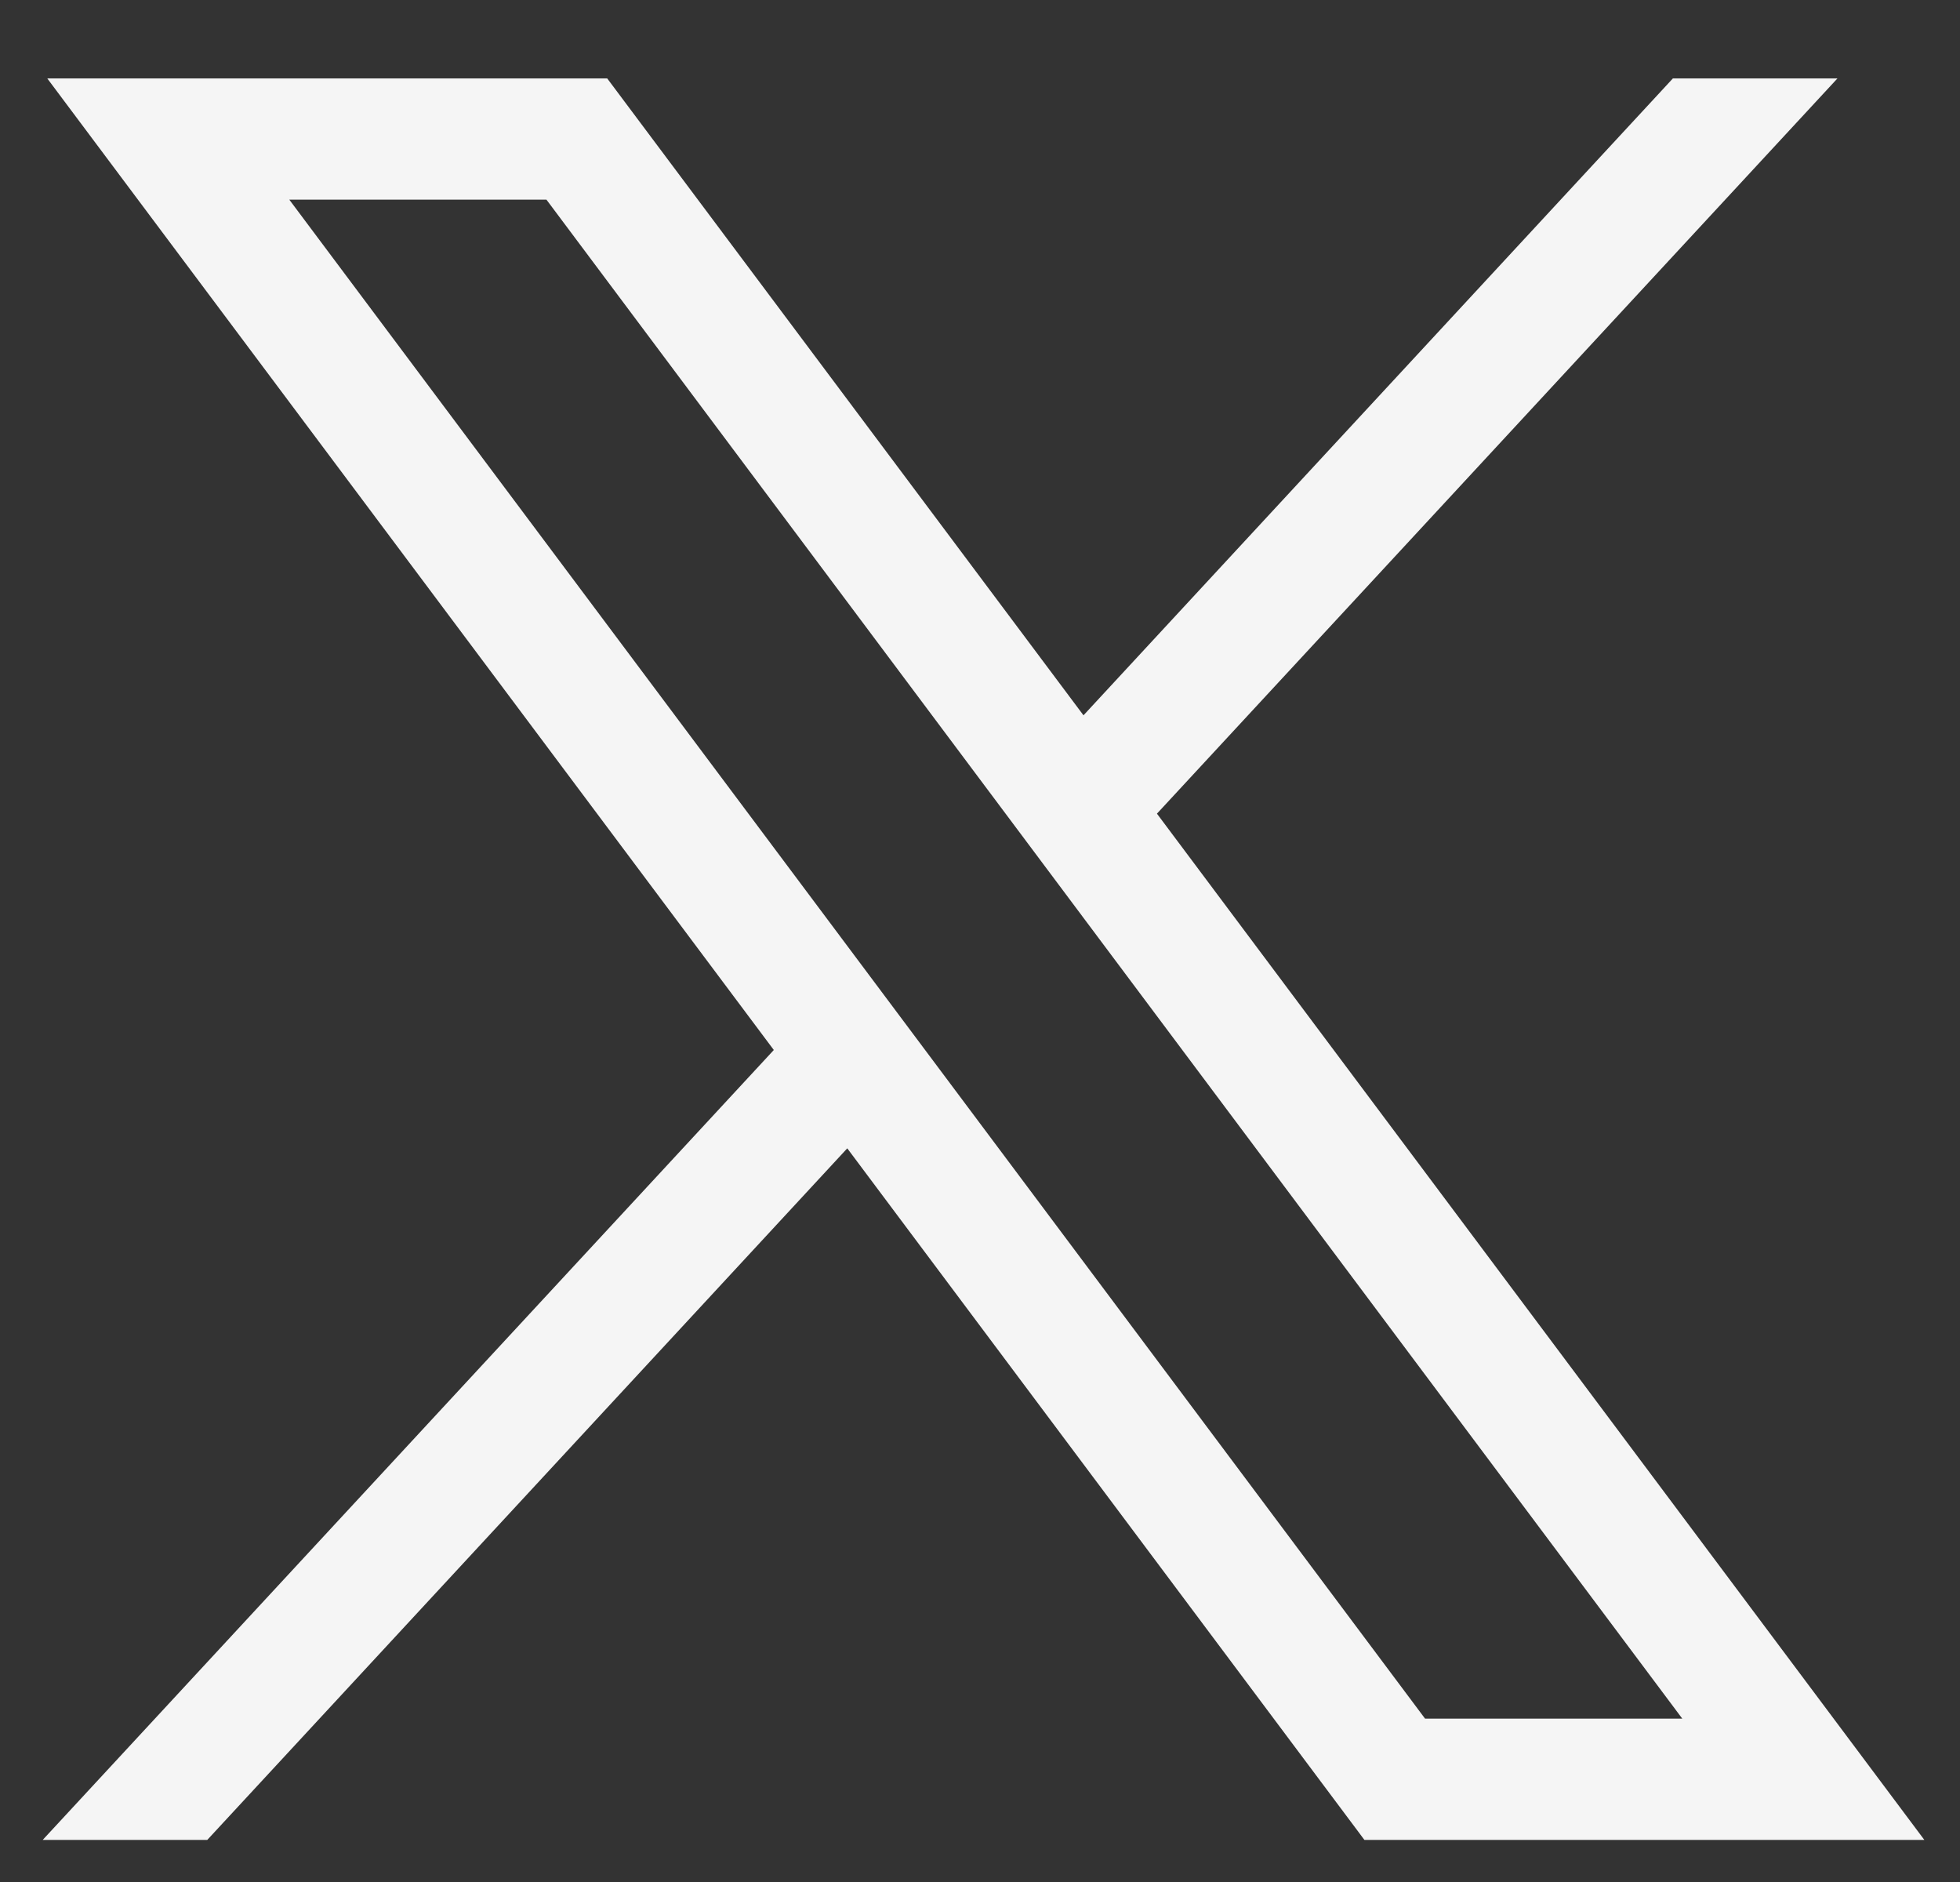 <svg width="25" height="24" viewBox="0 0 25 24" fill="none" xmlns="http://www.w3.org/2000/svg">
<rect x="0" y="0" width="25" height="24" fill="#333333" stroke="none"/>
<g id="Icon / Basic / X Network" clip-path="url(#clip0_2056_17684)">
<path id="path1009" d="M0.603 1L9.87 13.39L0.545 23.463H2.644L10.807 14.644L17.403 23.463H24.545L14.757 10.376L23.437 1H21.338L13.82 9.122L7.745 1H0.603ZM3.69 2.546H6.97L21.458 21.917H18.177L3.69 2.546Z" fill="#F5F5F5"/>
</g>
<defs>
<clipPath id="clip0_2056_17684">
<rect width="24" height="24" fill="white" transform="translate(0.545)"/>
</clipPath>
</defs>
</svg>
